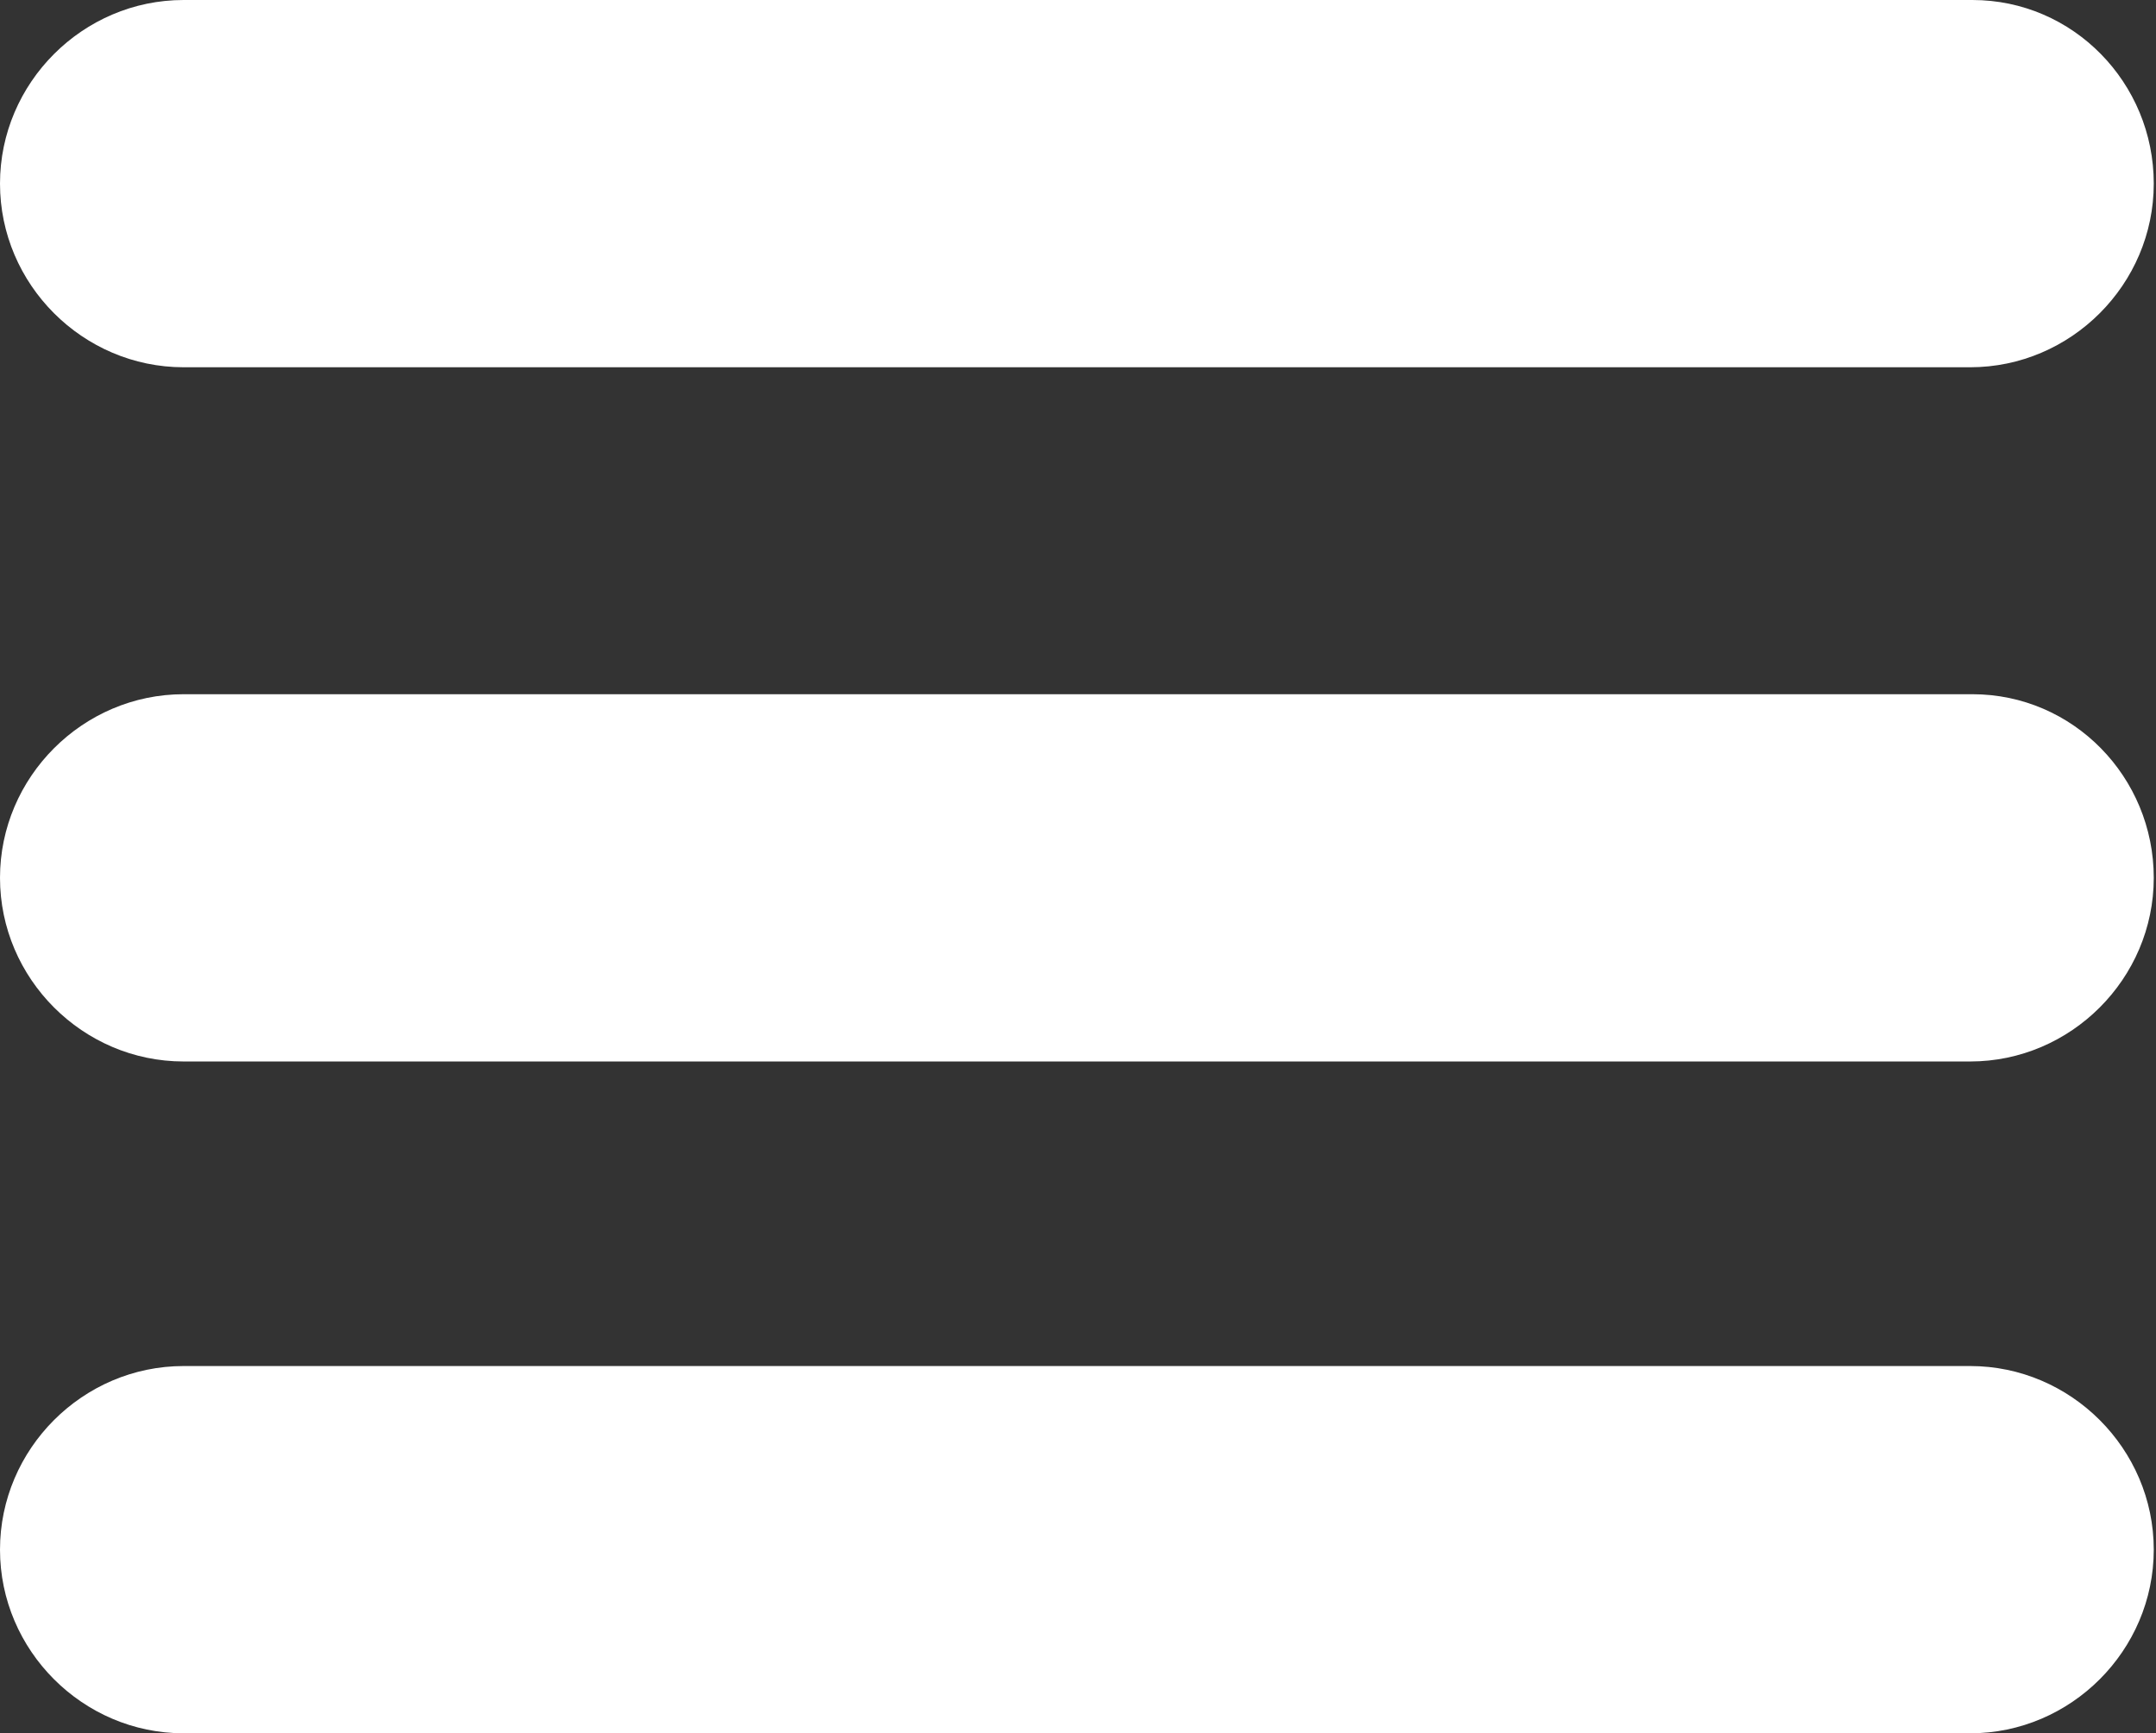 <?xml version="1.0" encoding="utf-8"?>
<!-- Generator: Adobe Illustrator 22.0.1, SVG Export Plug-In . SVG Version: 6.00 Build 0)  -->
<svg version="1.1" id="Layer_1" xmlns="http://www.w3.org/2000/svg" xmlns:xlink="http://www.w3.org/1999/xlink" x="0px" y="0px"
	 viewBox="0 0 96.3 77.4" style="enable-background:new 0 0 96.3 77.4;" xml:space="preserve">
<rect x="0" y="0" width="96.3" height="77.4" fill="#333333" stroke="none"/>
<style type="text/css">
	.st0{fill:#FFFFFF;}
</style>
<g>
	<path class="st0" d="M0,8.2c0,4.5,3.7,8.2,8.2,8.2H88c4.5,0,8.2-3.7,8.2-8.2S92.6,0,88.1,0H8.2C3.7,0,0,3.7,0,8.2
		C0,8.2,0,3.7,0,8.2z"/>
</g>
<g>
	<path class="st0" d="M0,39.2c0,4.5,3.7,8.2,8.2,8.2H88c4.5,0,8.2-3.7,8.2-8.2S92.6,31,88.1,31H8.2C3.7,31,0,34.7,0,39.2
		C0,39.2,0,34.7,0,39.2z"/>
</g>
<g>
	<path class="st0" d="M0,69.2c0,4.5,3.7,8.2,8.2,8.2H88c4.5,0,8.2-3.7,8.2-8.2S92.5,61,88,61H8.2C3.7,61,0,64.7,0,69.2
		C0,69.2,0,64.7,0,69.2z"/>
</g>
</svg>

